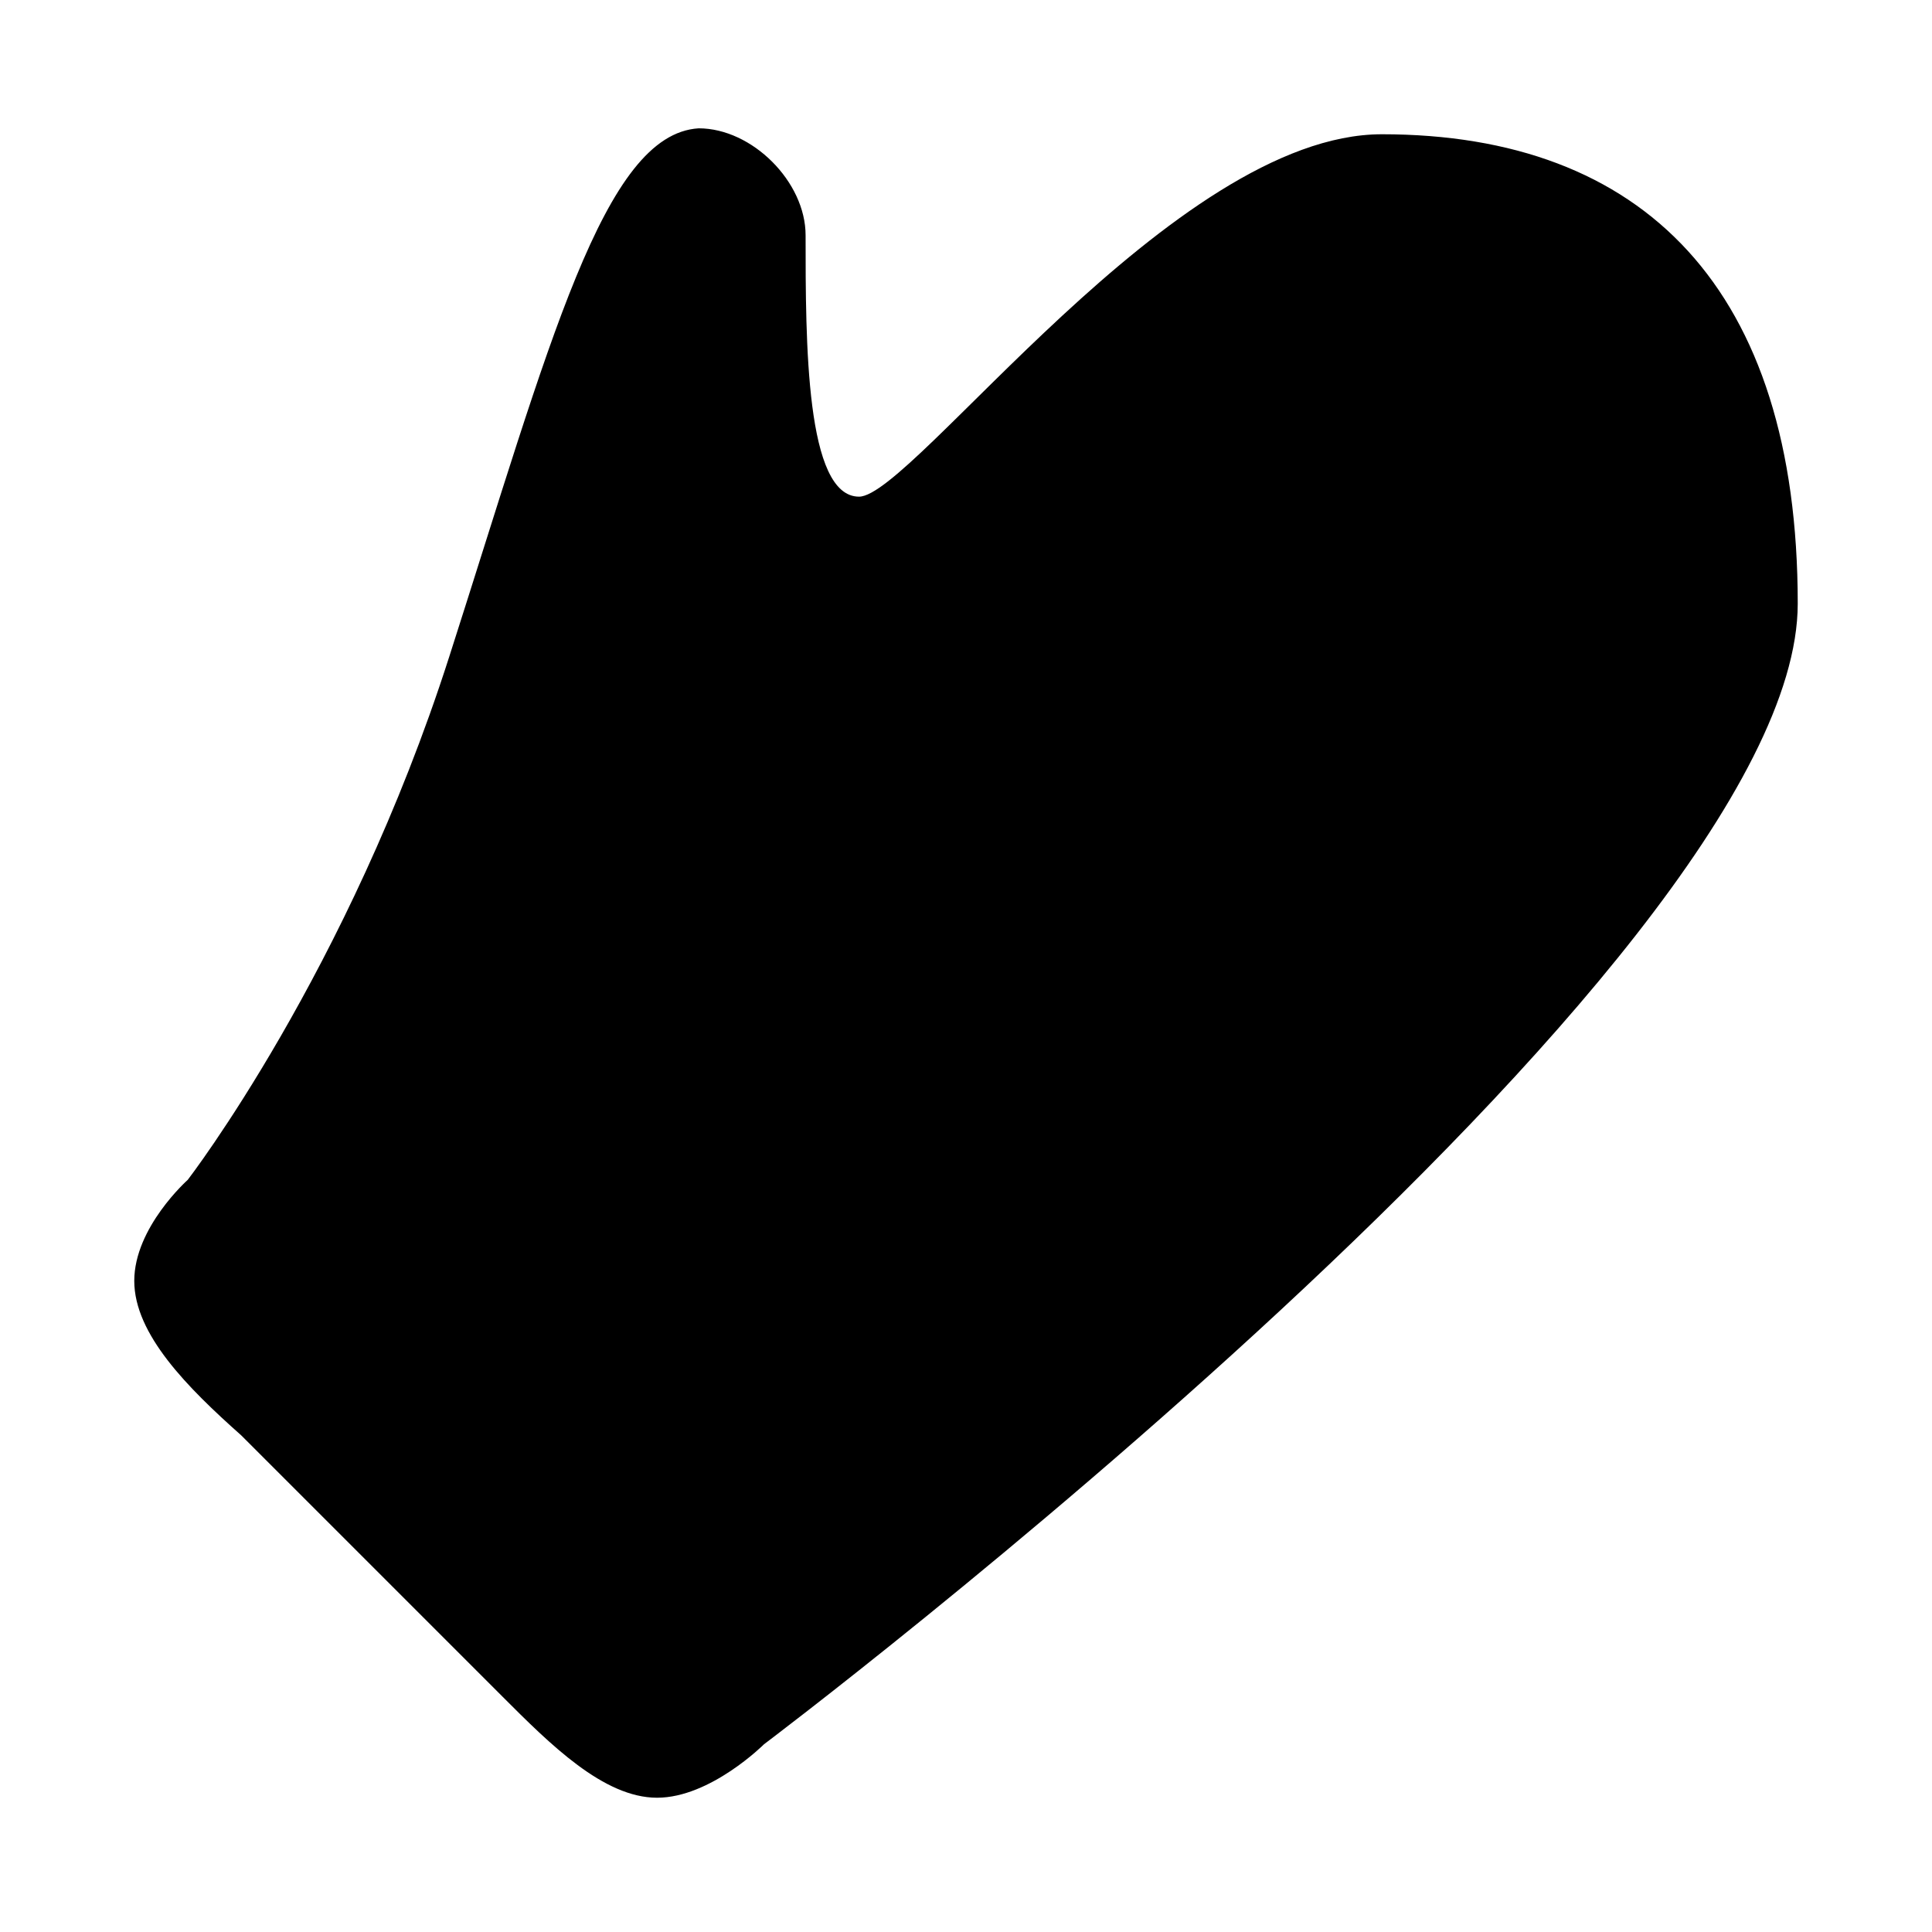 <?xml version="1.0" encoding="UTF-8"?>
<!-- Uploaded to: SVG Find, www.svgrepo.com, Generator: SVG Find Mixer Tools -->
<svg fill="#000000" width="800px" height="800px" version="1.1" viewBox="144 144 512 512" xmlns="http://www.w3.org/2000/svg">
 <path d="m510.21 179.58c-55.105 0-124.38 96.039-138.55 96.039-14.168 0-14.168-40.934-14.168-69.273 0-14.168-14.168-28.34-28.34-28.34-25.191 1.574-39.363 56.68-66.129 140.12-26.766 83.445-69.273 138.55-69.273 138.55s-14.168 12.598-14.168 26.766c0 14.168 14.168 28.34 28.34 40.934l69.273 69.273c12.594 12.598 26.766 26.766 40.934 26.766 14.168 0 28.34-14.168 28.34-14.168s273.95-206.25 273.95-302.29c0-83.445-40.934-124.38-110.21-124.38z"/>
</svg>